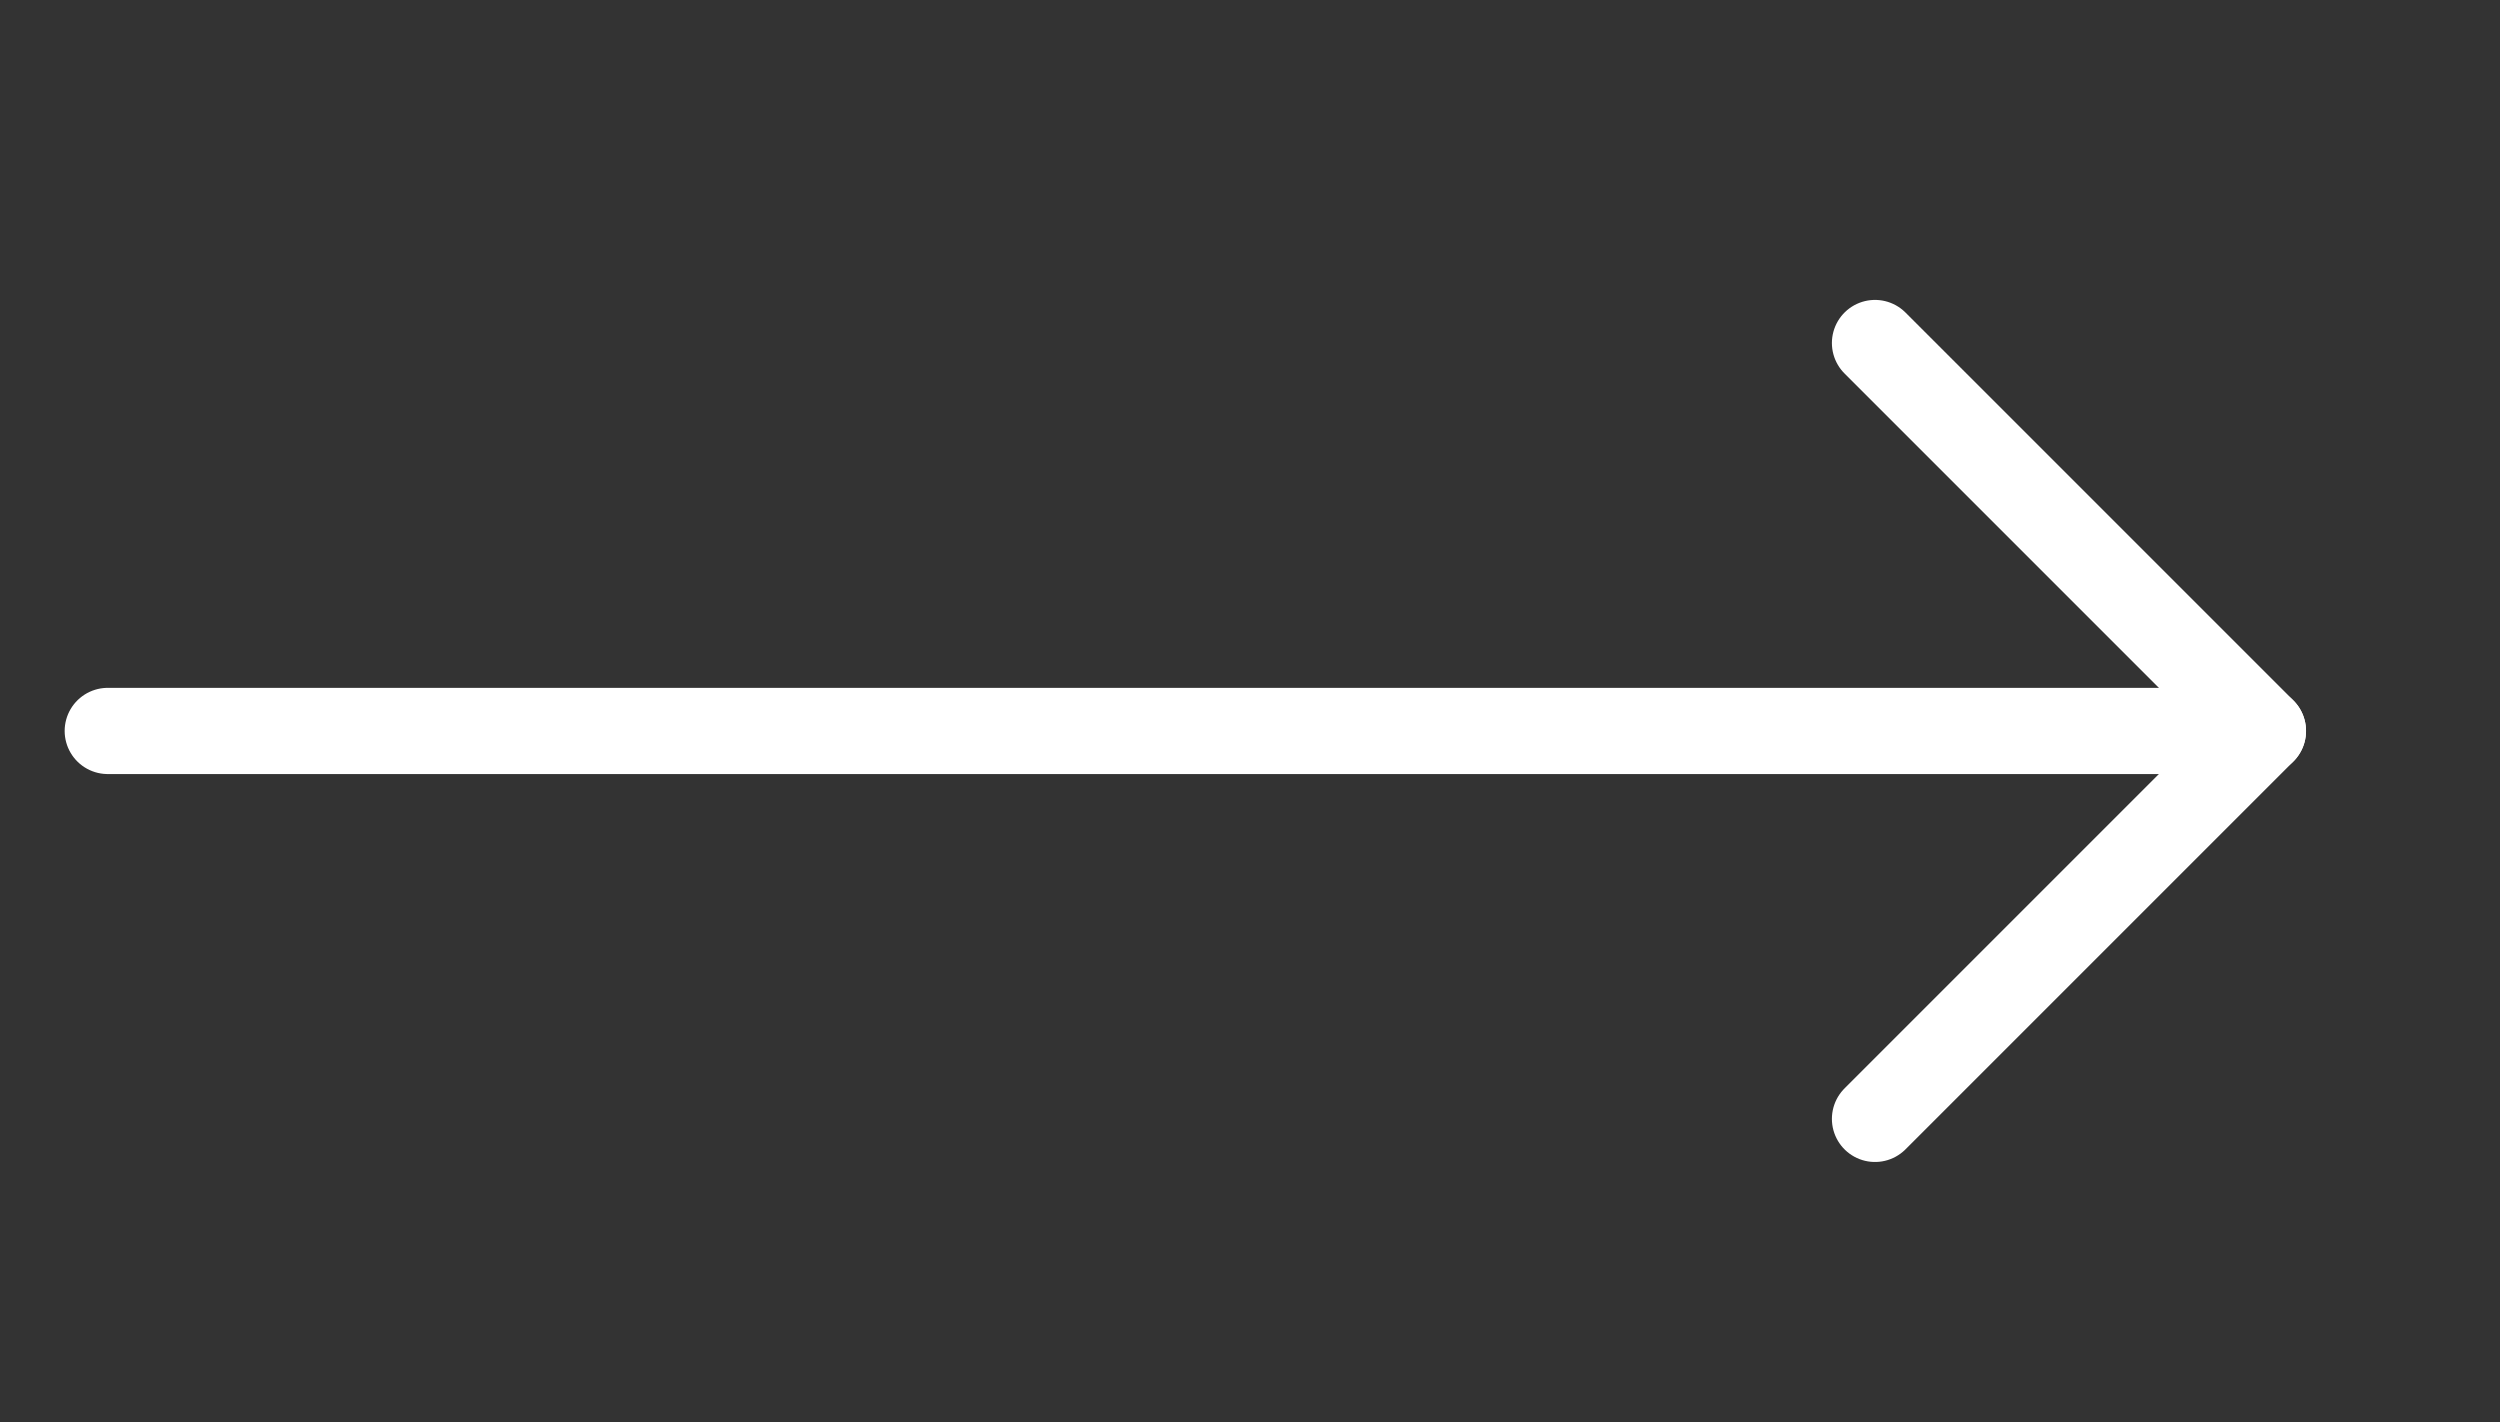 <svg width="58" height="33" viewBox="0 0 58 33" fill="none" xmlns="http://www.w3.org/2000/svg">
<rect x="0" y="0" width="58" height="33" fill="#333333" stroke="none"/>
<path d="M2.5 16.958H52.5" stroke="#FFF" stroke-width="2" stroke-linecap="round" stroke-linejoin="round"/>
<path d="M43.5 7.958L52.5 16.958L43.5 25.958" stroke="#FFF" stroke-width="2" stroke-linecap="round" stroke-linejoin="round"/>
</svg>

